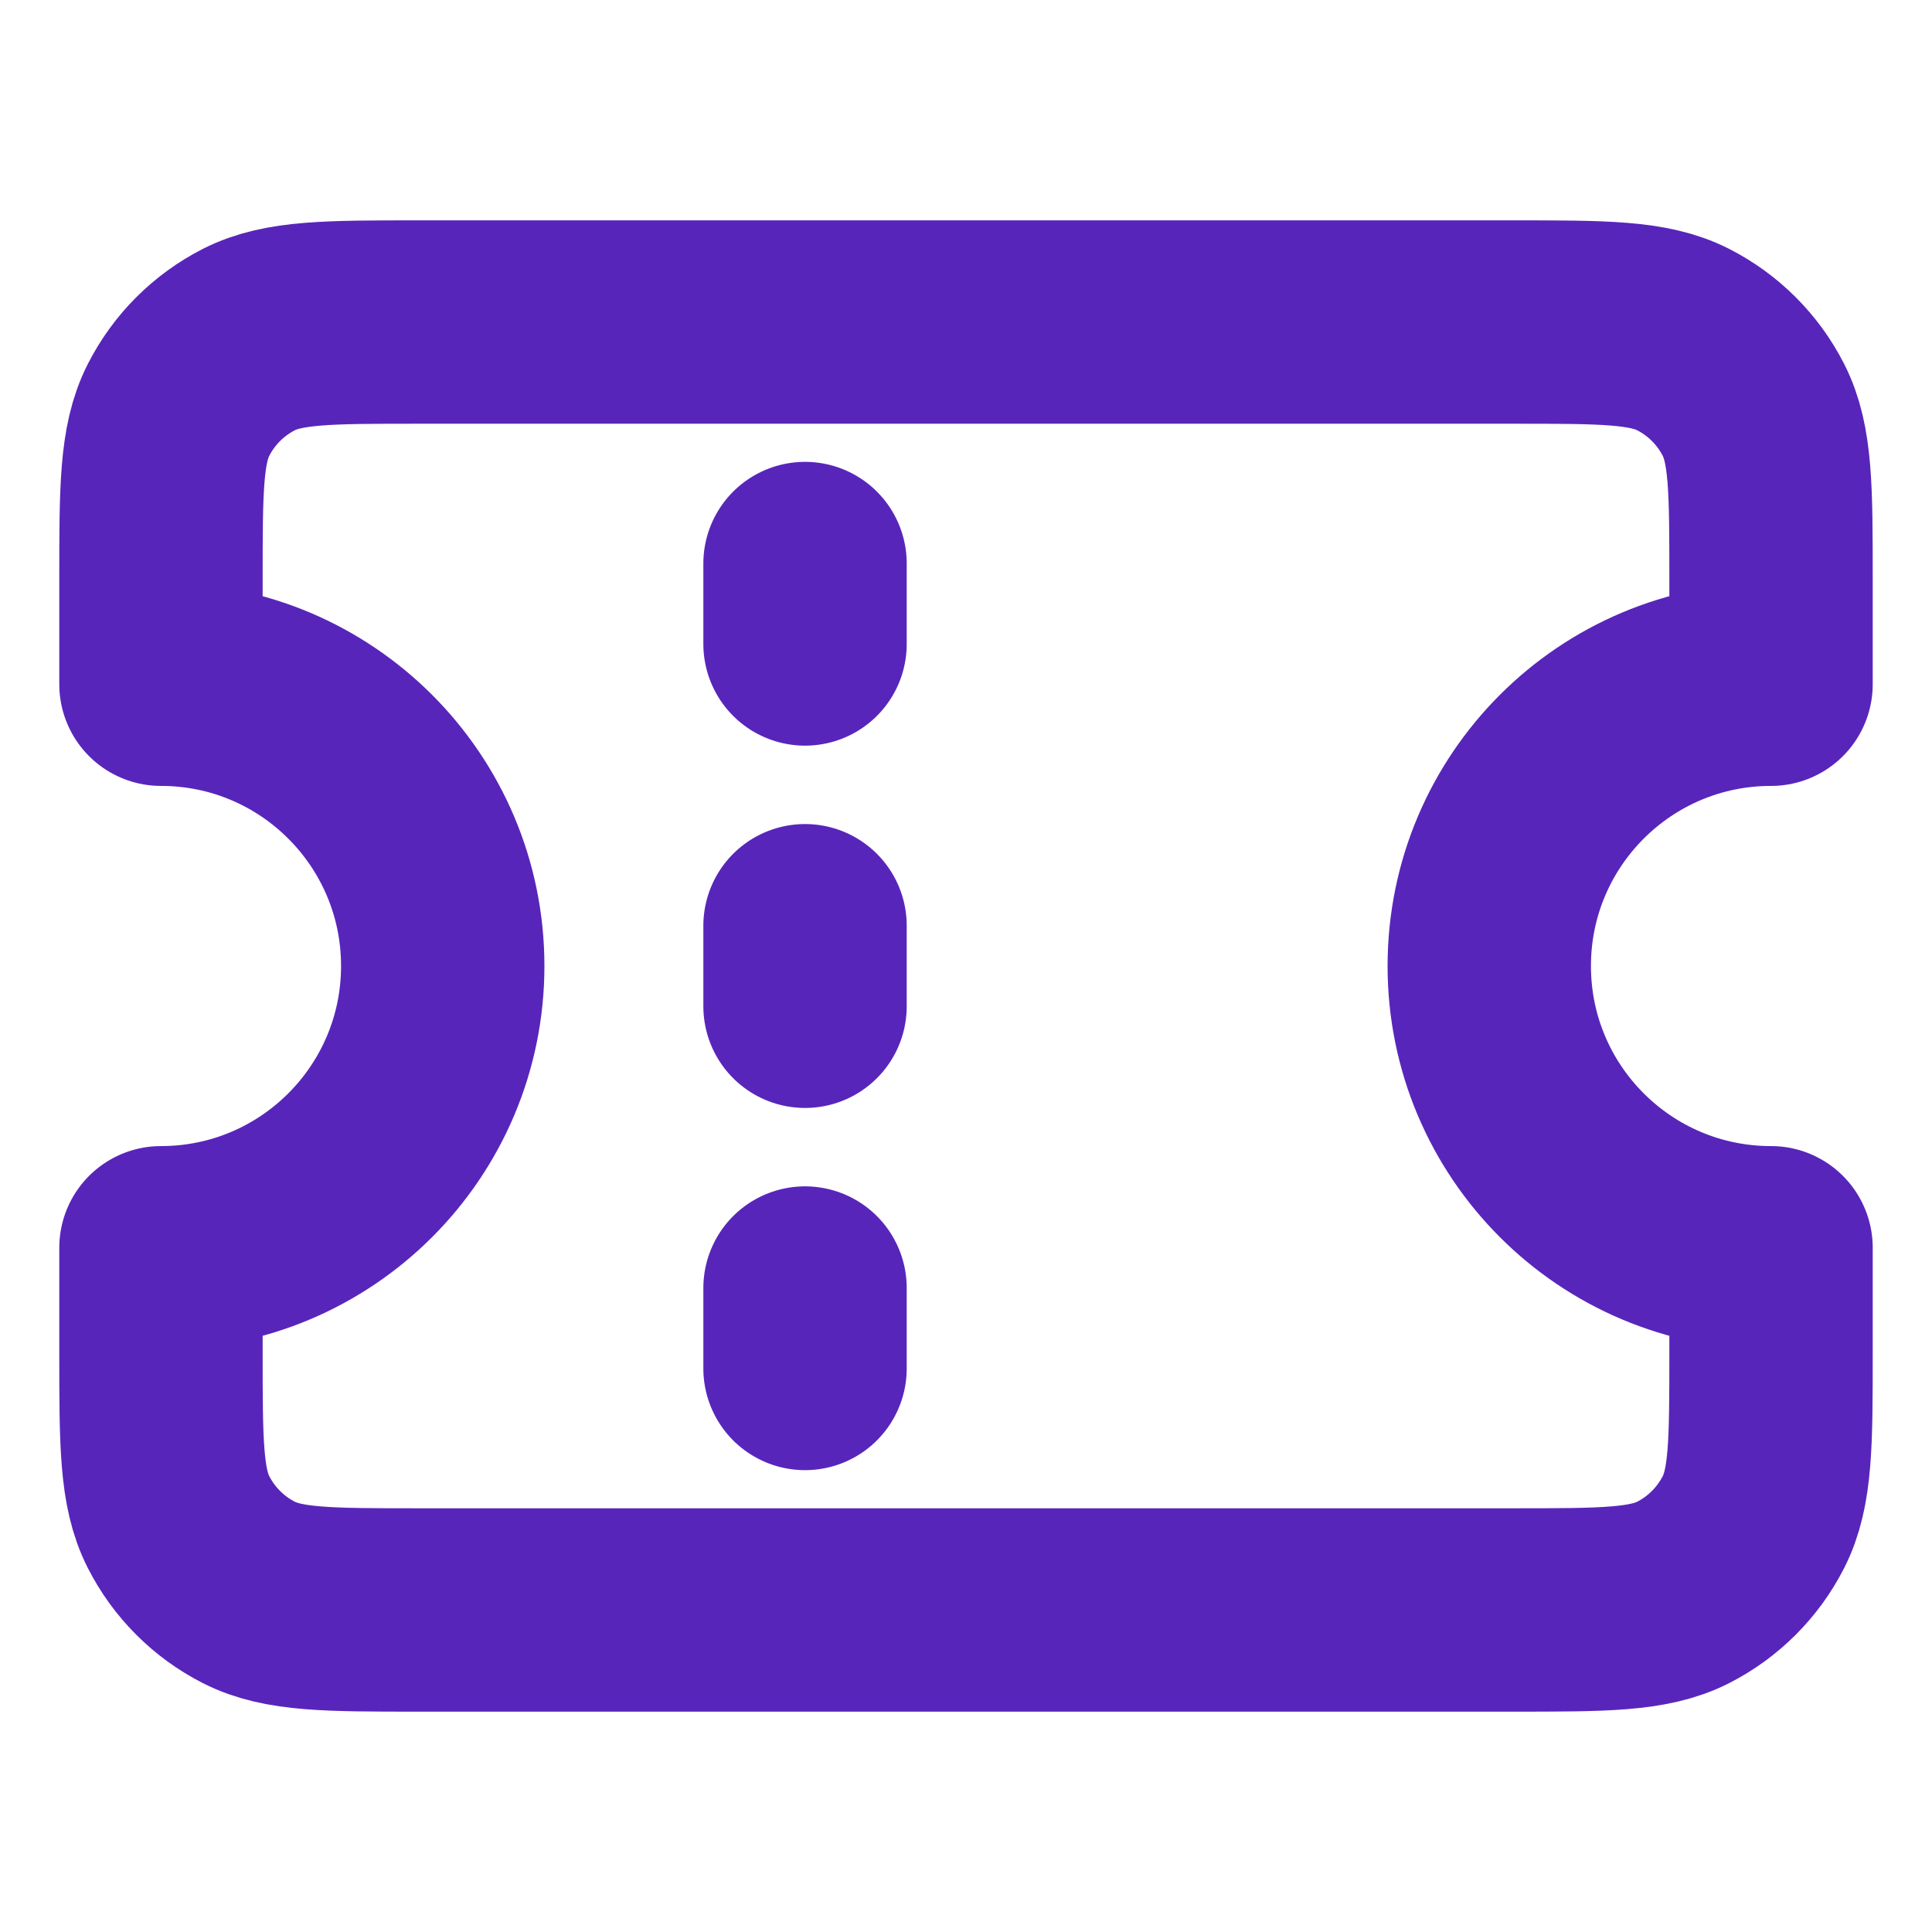 <svg width="19" height="19" viewBox="0 0 19 19" fill="none" xmlns="http://www.w3.org/2000/svg">
<path d="M7.917 6.333V5.542M7.917 9.896V9.104M7.917 13.458V12.667M4.117 3.167H14.883C15.77 3.167 16.213 3.167 16.552 3.339C16.85 3.491 17.092 3.733 17.244 4.031C17.417 4.37 17.417 4.813 17.417 5.7V6.729C15.886 6.729 14.646 7.97 14.646 9.5C14.646 11.03 15.886 12.271 17.417 12.271V13.3C17.417 14.187 17.417 14.63 17.244 14.969C17.092 15.267 16.85 15.509 16.552 15.661C16.213 15.833 15.77 15.833 14.883 15.833H4.117C3.23 15.833 2.787 15.833 2.448 15.661C2.15 15.509 1.908 15.267 1.756 14.969C1.583 14.63 1.583 14.187 1.583 13.3V12.271C3.114 12.271 4.354 11.03 4.354 9.5C4.354 7.97 3.114 6.729 1.583 6.729V5.7C1.583 4.813 1.583 4.37 1.756 4.031C1.908 3.733 2.15 3.491 2.448 3.339C2.787 3.167 3.23 3.167 4.117 3.167Z" stroke="#5825BB" stroke-width="2" stroke-linecap="round" stroke-linejoin="round"/>
</svg>
